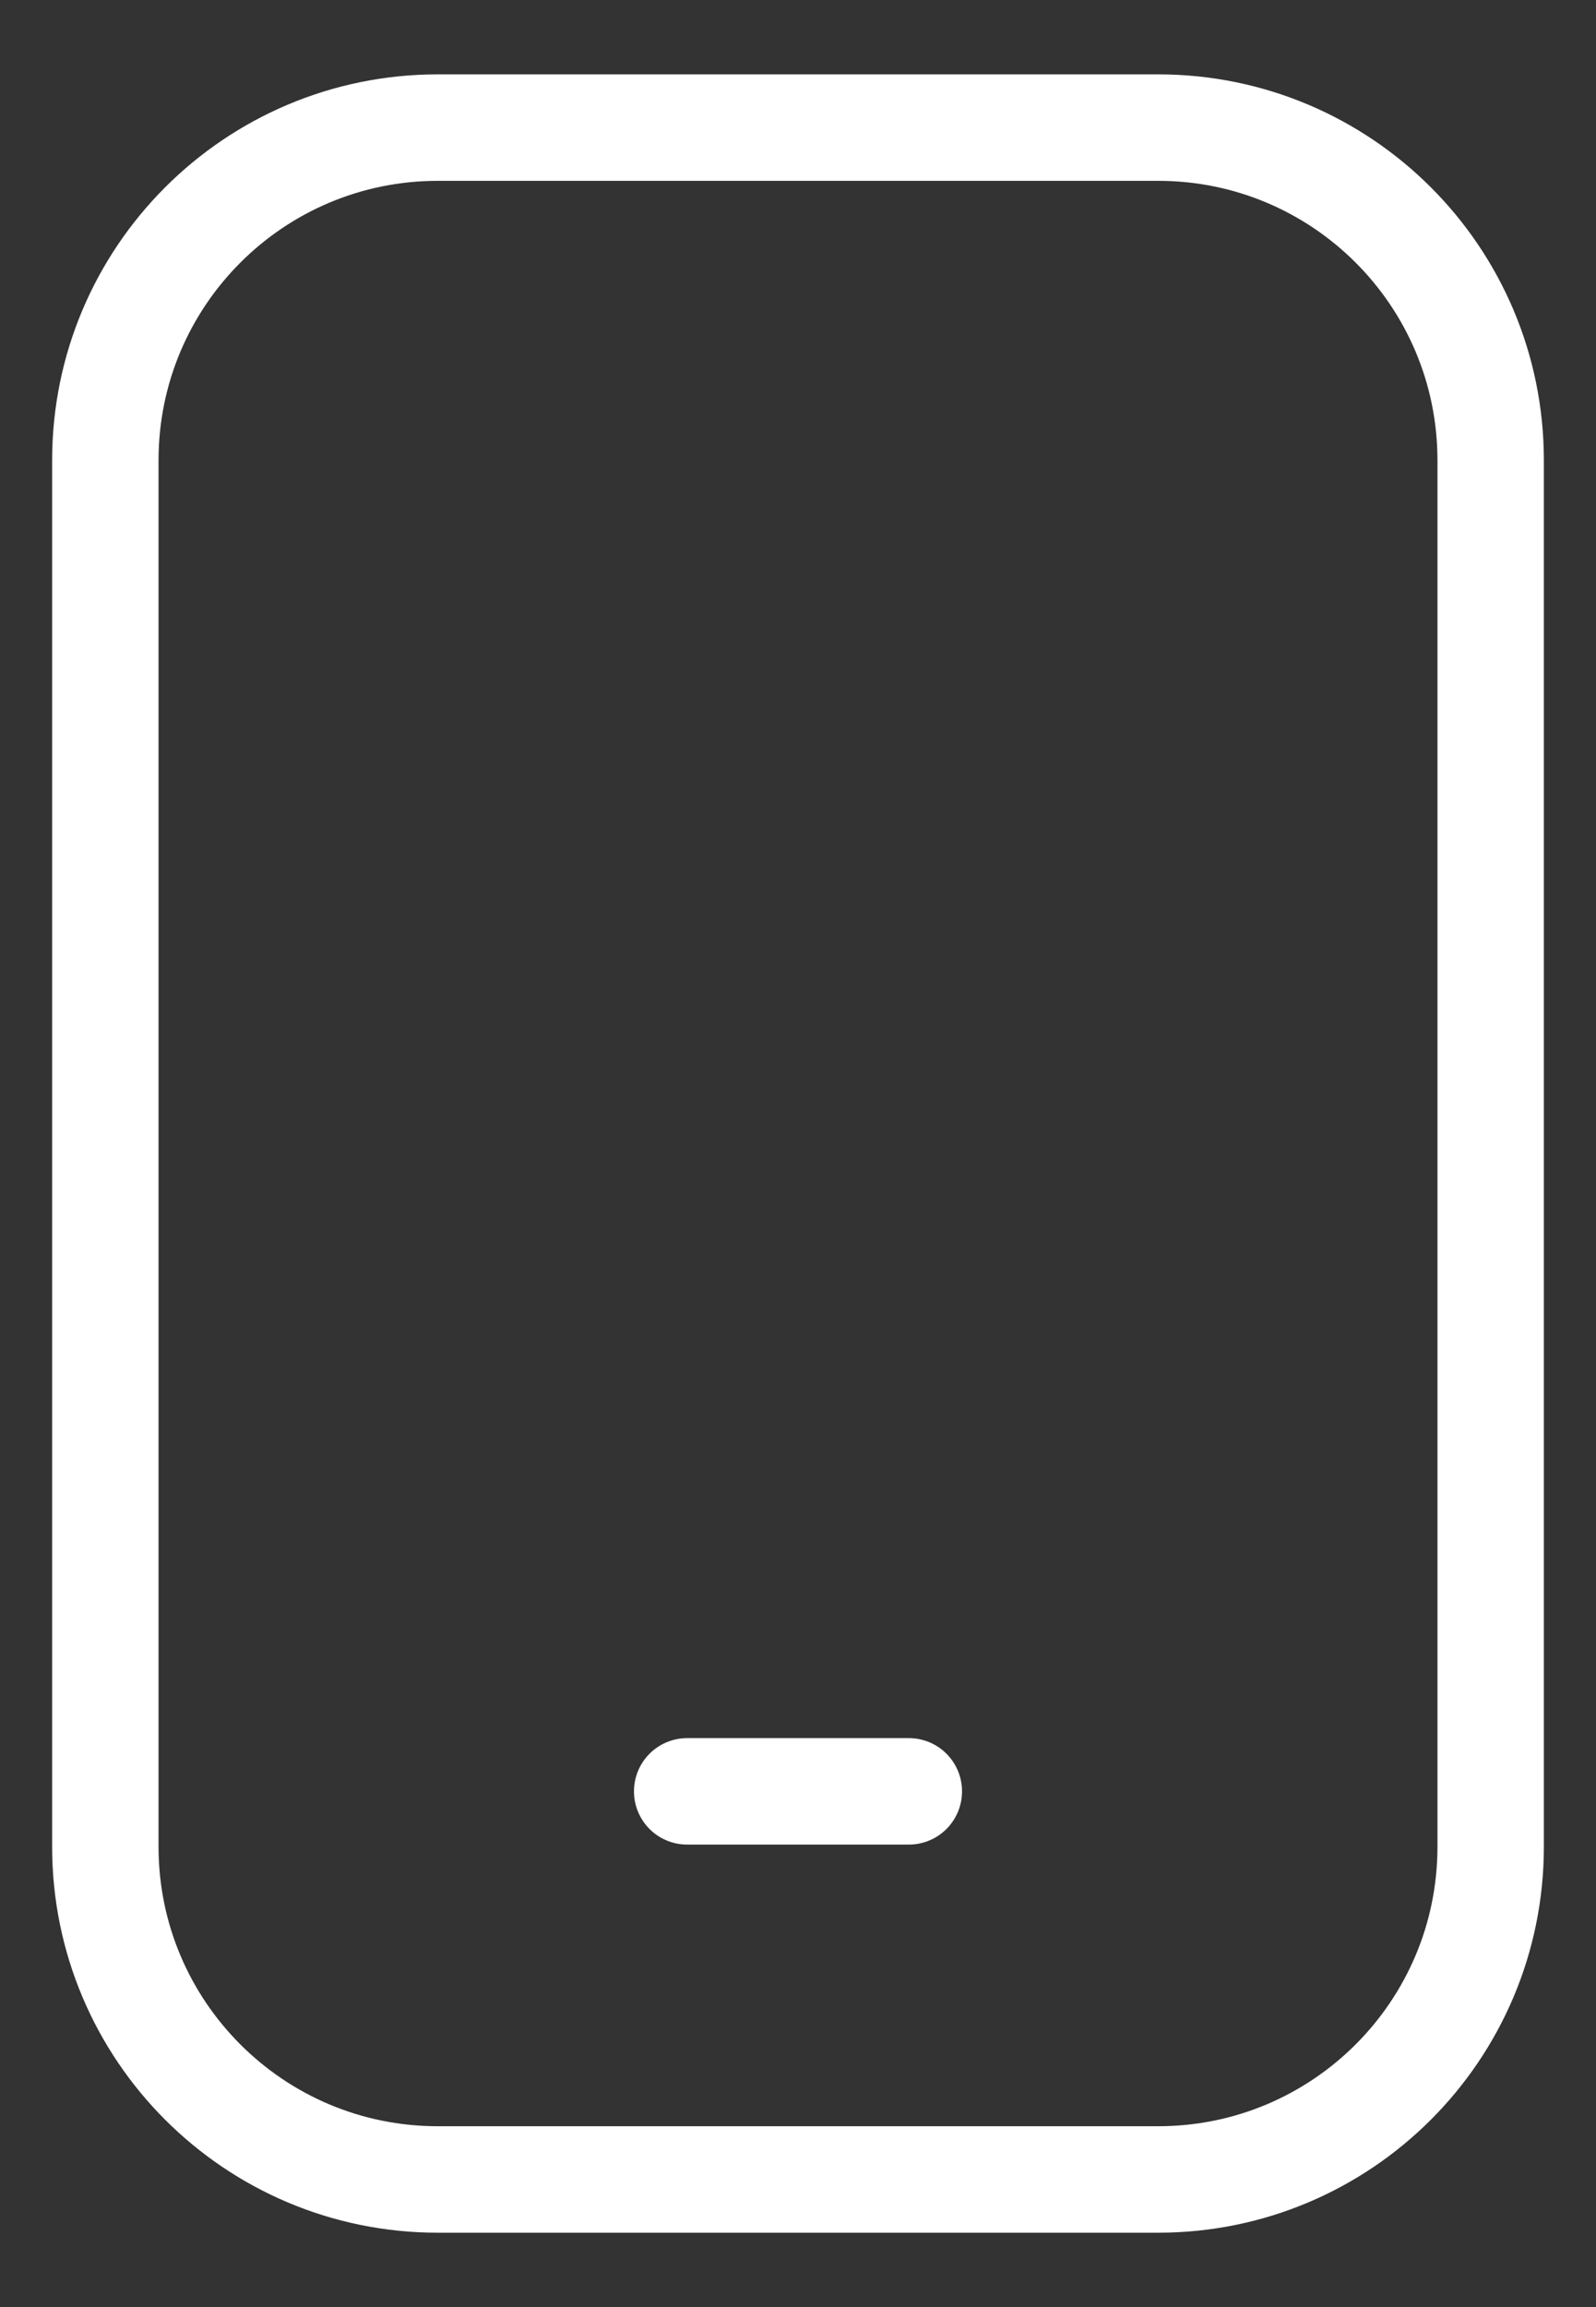 <svg width="18" height="26" viewBox="0 0 18 26" fill="none" xmlns="http://www.w3.org/2000/svg">
<rect x="0" y="0" width="18" height="26" fill="#333333" stroke="none"/>
<path d="M13.062 1.438H4.938C2.866 1.438 1.188 3.116 1.188 5.188V20.812C1.188 22.884 2.866 24.562 4.938 24.562H13.062C15.134 24.562 16.812 22.884 16.812 20.812V5.188C16.812 3.116 15.134 1.438 13.062 1.438Z" stroke="white" stroke-width="1.2" stroke-linecap="round" stroke-linejoin="round"/>
<path d="M7.75 20.188H10.25" stroke="white" stroke-width="1.2" stroke-linecap="round" stroke-linejoin="round"/>
</svg>
